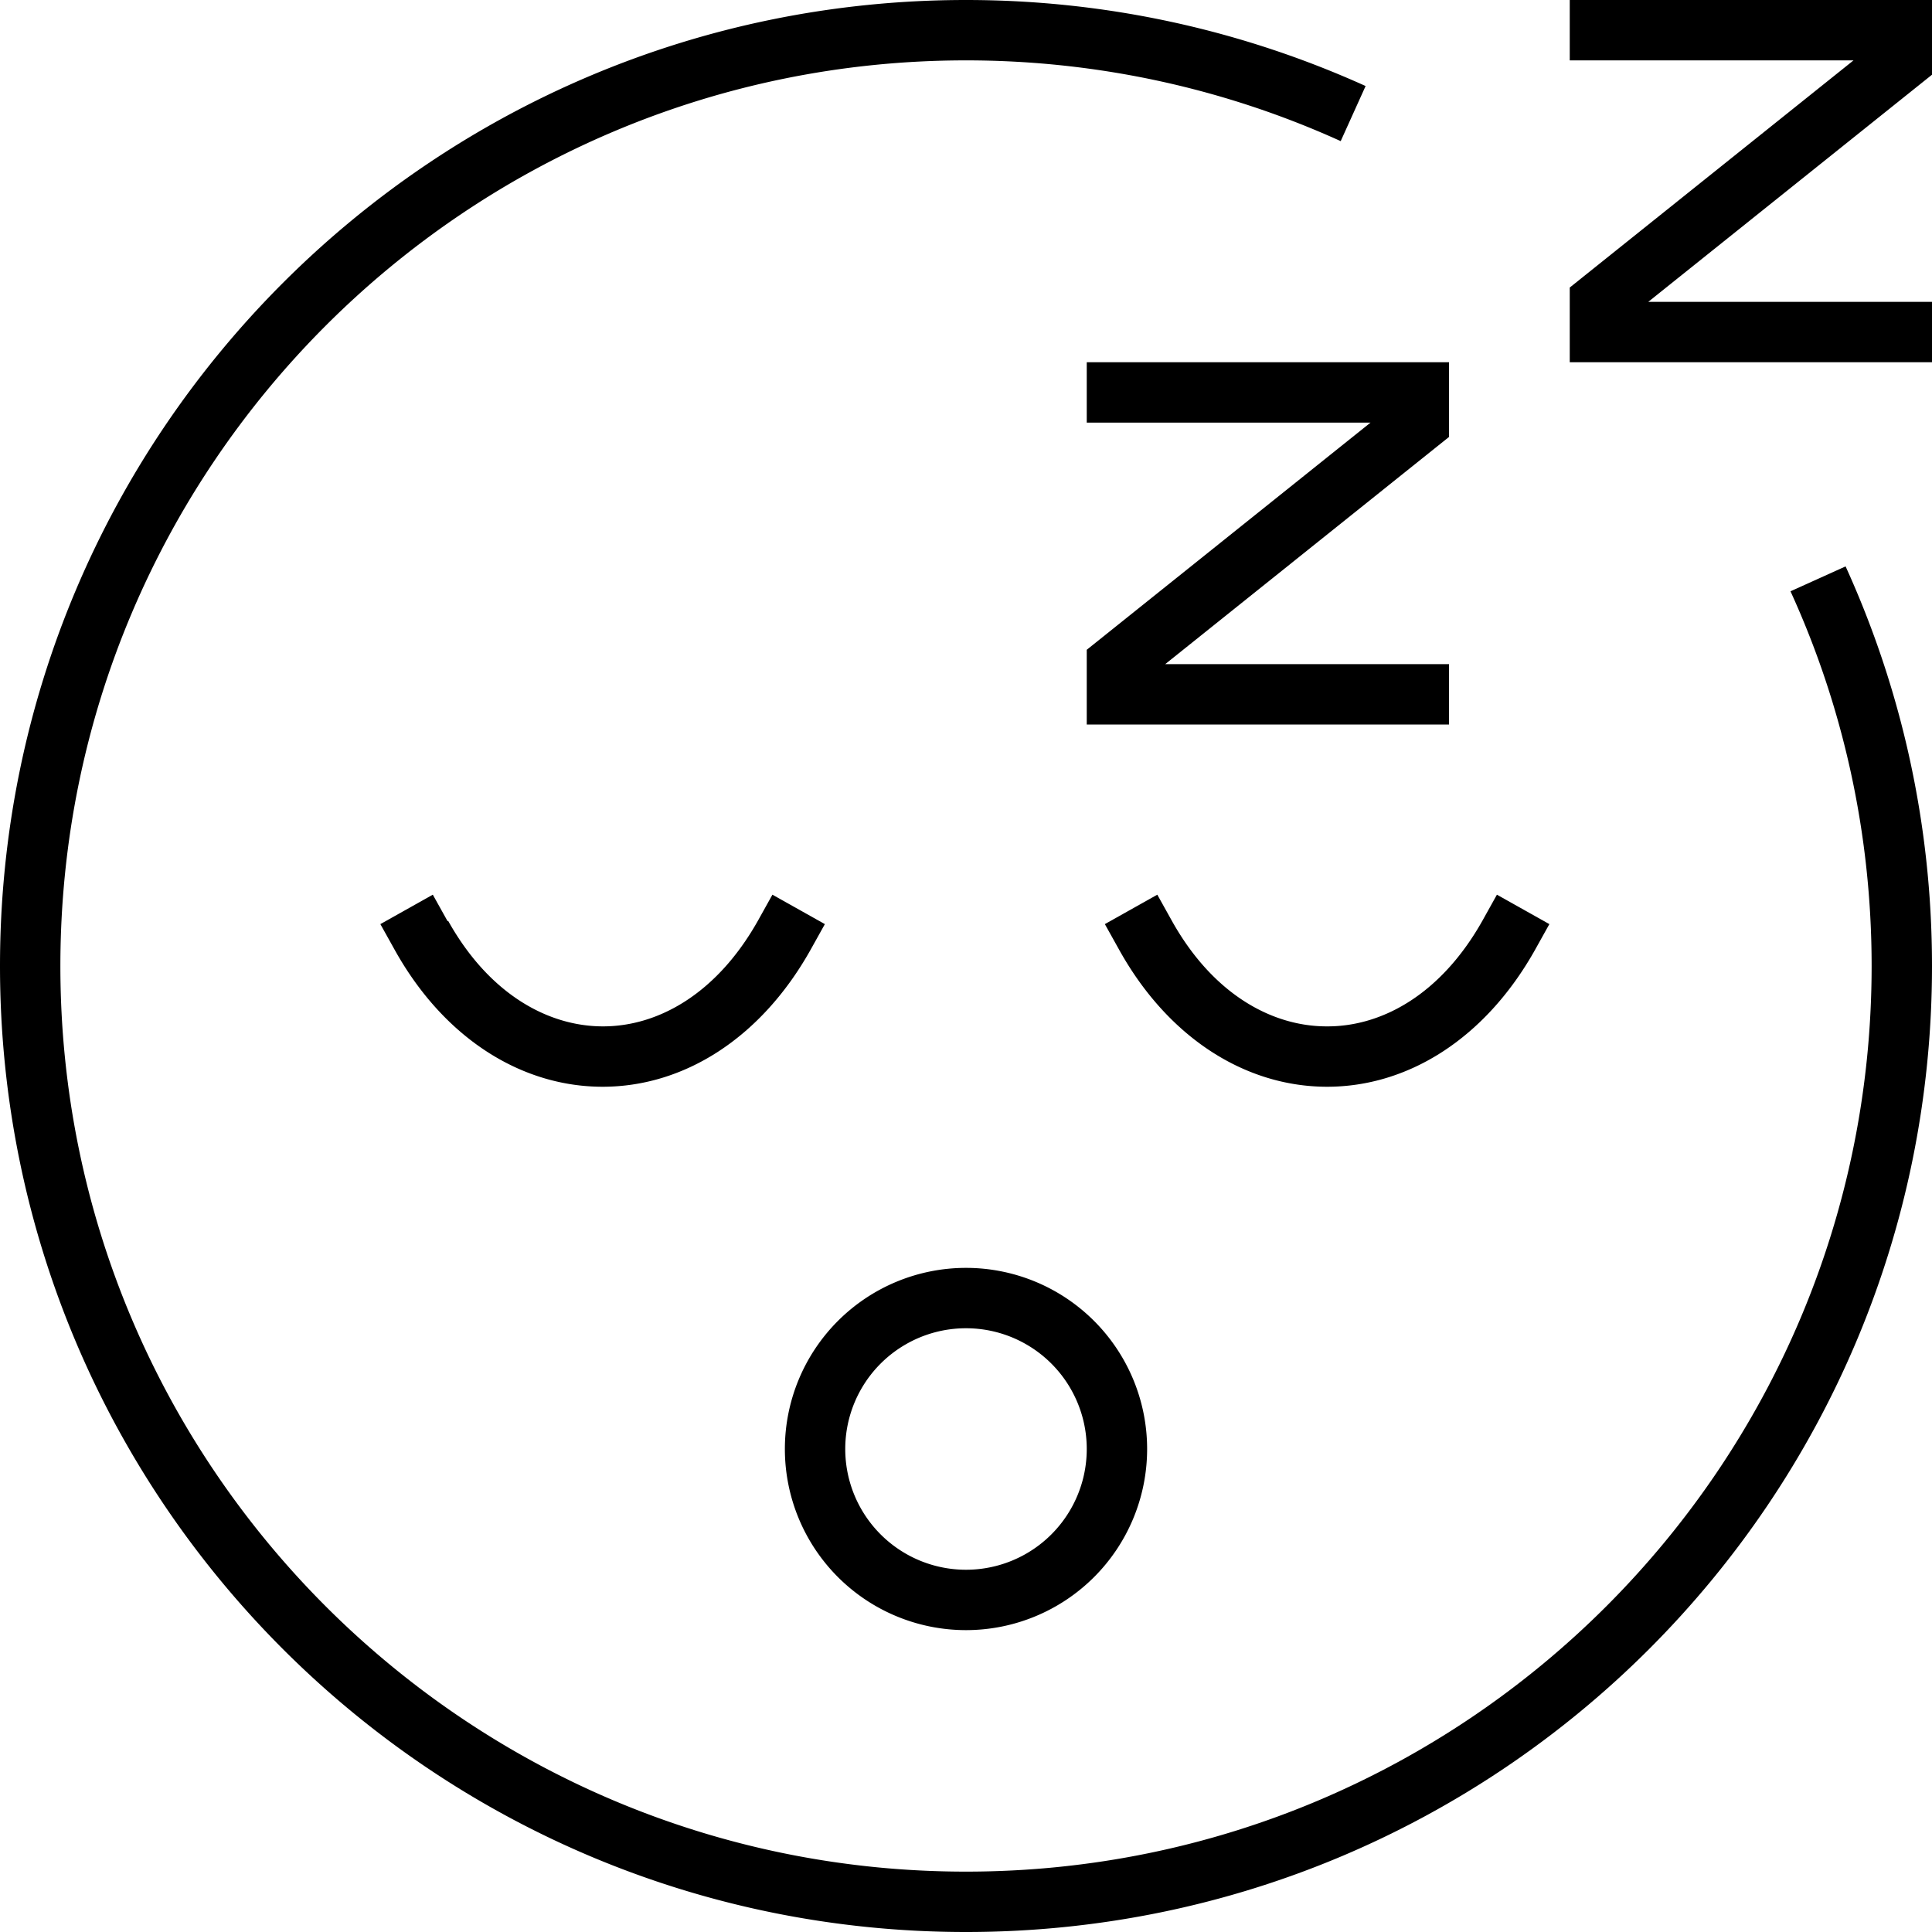 <svg xmlns="http://www.w3.org/2000/svg" viewBox="0 0 512 512"><!--! Font Awesome Pro 6.5.1 by @fontawesome - https://fontawesome.com License - https://fontawesome.com/license (Commercial License) Copyright 2023 Fonticons, Inc. --><path d="M16 256C16 123.5 123.5 16 256 16c35.4 0 69.1 7.7 99.3 21.4l6.6-14.6C329.6 8.2 293.8 0 256 0C114.6 0 0 114.6 0 256S114.6 512 256 512s256-114.6 256-256c0-37.8-8.2-73.6-22.9-105.9l-14.6 6.6C488.3 186.9 496 220.6 496 256c0 132.5-107.5 240-240 240S16 388.5 16 256zM224 384a32 32 0 1 1 64 0 32 32 0 1 1 -64 0zm80 0a48 48 0 1 0 -96 0 48 48 0 1 0 96 0zm47.6-112c-14.6 0-30.2-8.6-41-27.9l-3.9-7-13.9 7.8 3.9 7c13.1 23.4 33.6 36.1 55 36.1s41.8-12.7 55-36.1l3.9-7-13.9-7.8-3.9 7c-10.9 19.3-26.4 27.9-41 27.9zm-233-27.9l-3.9-7-13.9 7.8 3.9 7c13.1 23.4 33.6 36.1 55 36.1s41.8-12.7 55-36.1l3.9-7-13.9-7.8-3.9 7c-10.9 19.3-26.4 27.9-41 27.9s-30.2-8.6-41-27.9zM288 96v16h8 67.2L291 169.8l-3 2.4V176v8 8h8 80 8V176h-8H308.8L381 118.2l3-2.4V112v-8V96h-8H296h-8zM424 0h-8V16h8 67.2L419 73.8l-3 2.4V80v8 8h8 80 8V80h-8H436.8L509 22.2l3-2.4V16 8 0h-8H424z"/></svg>